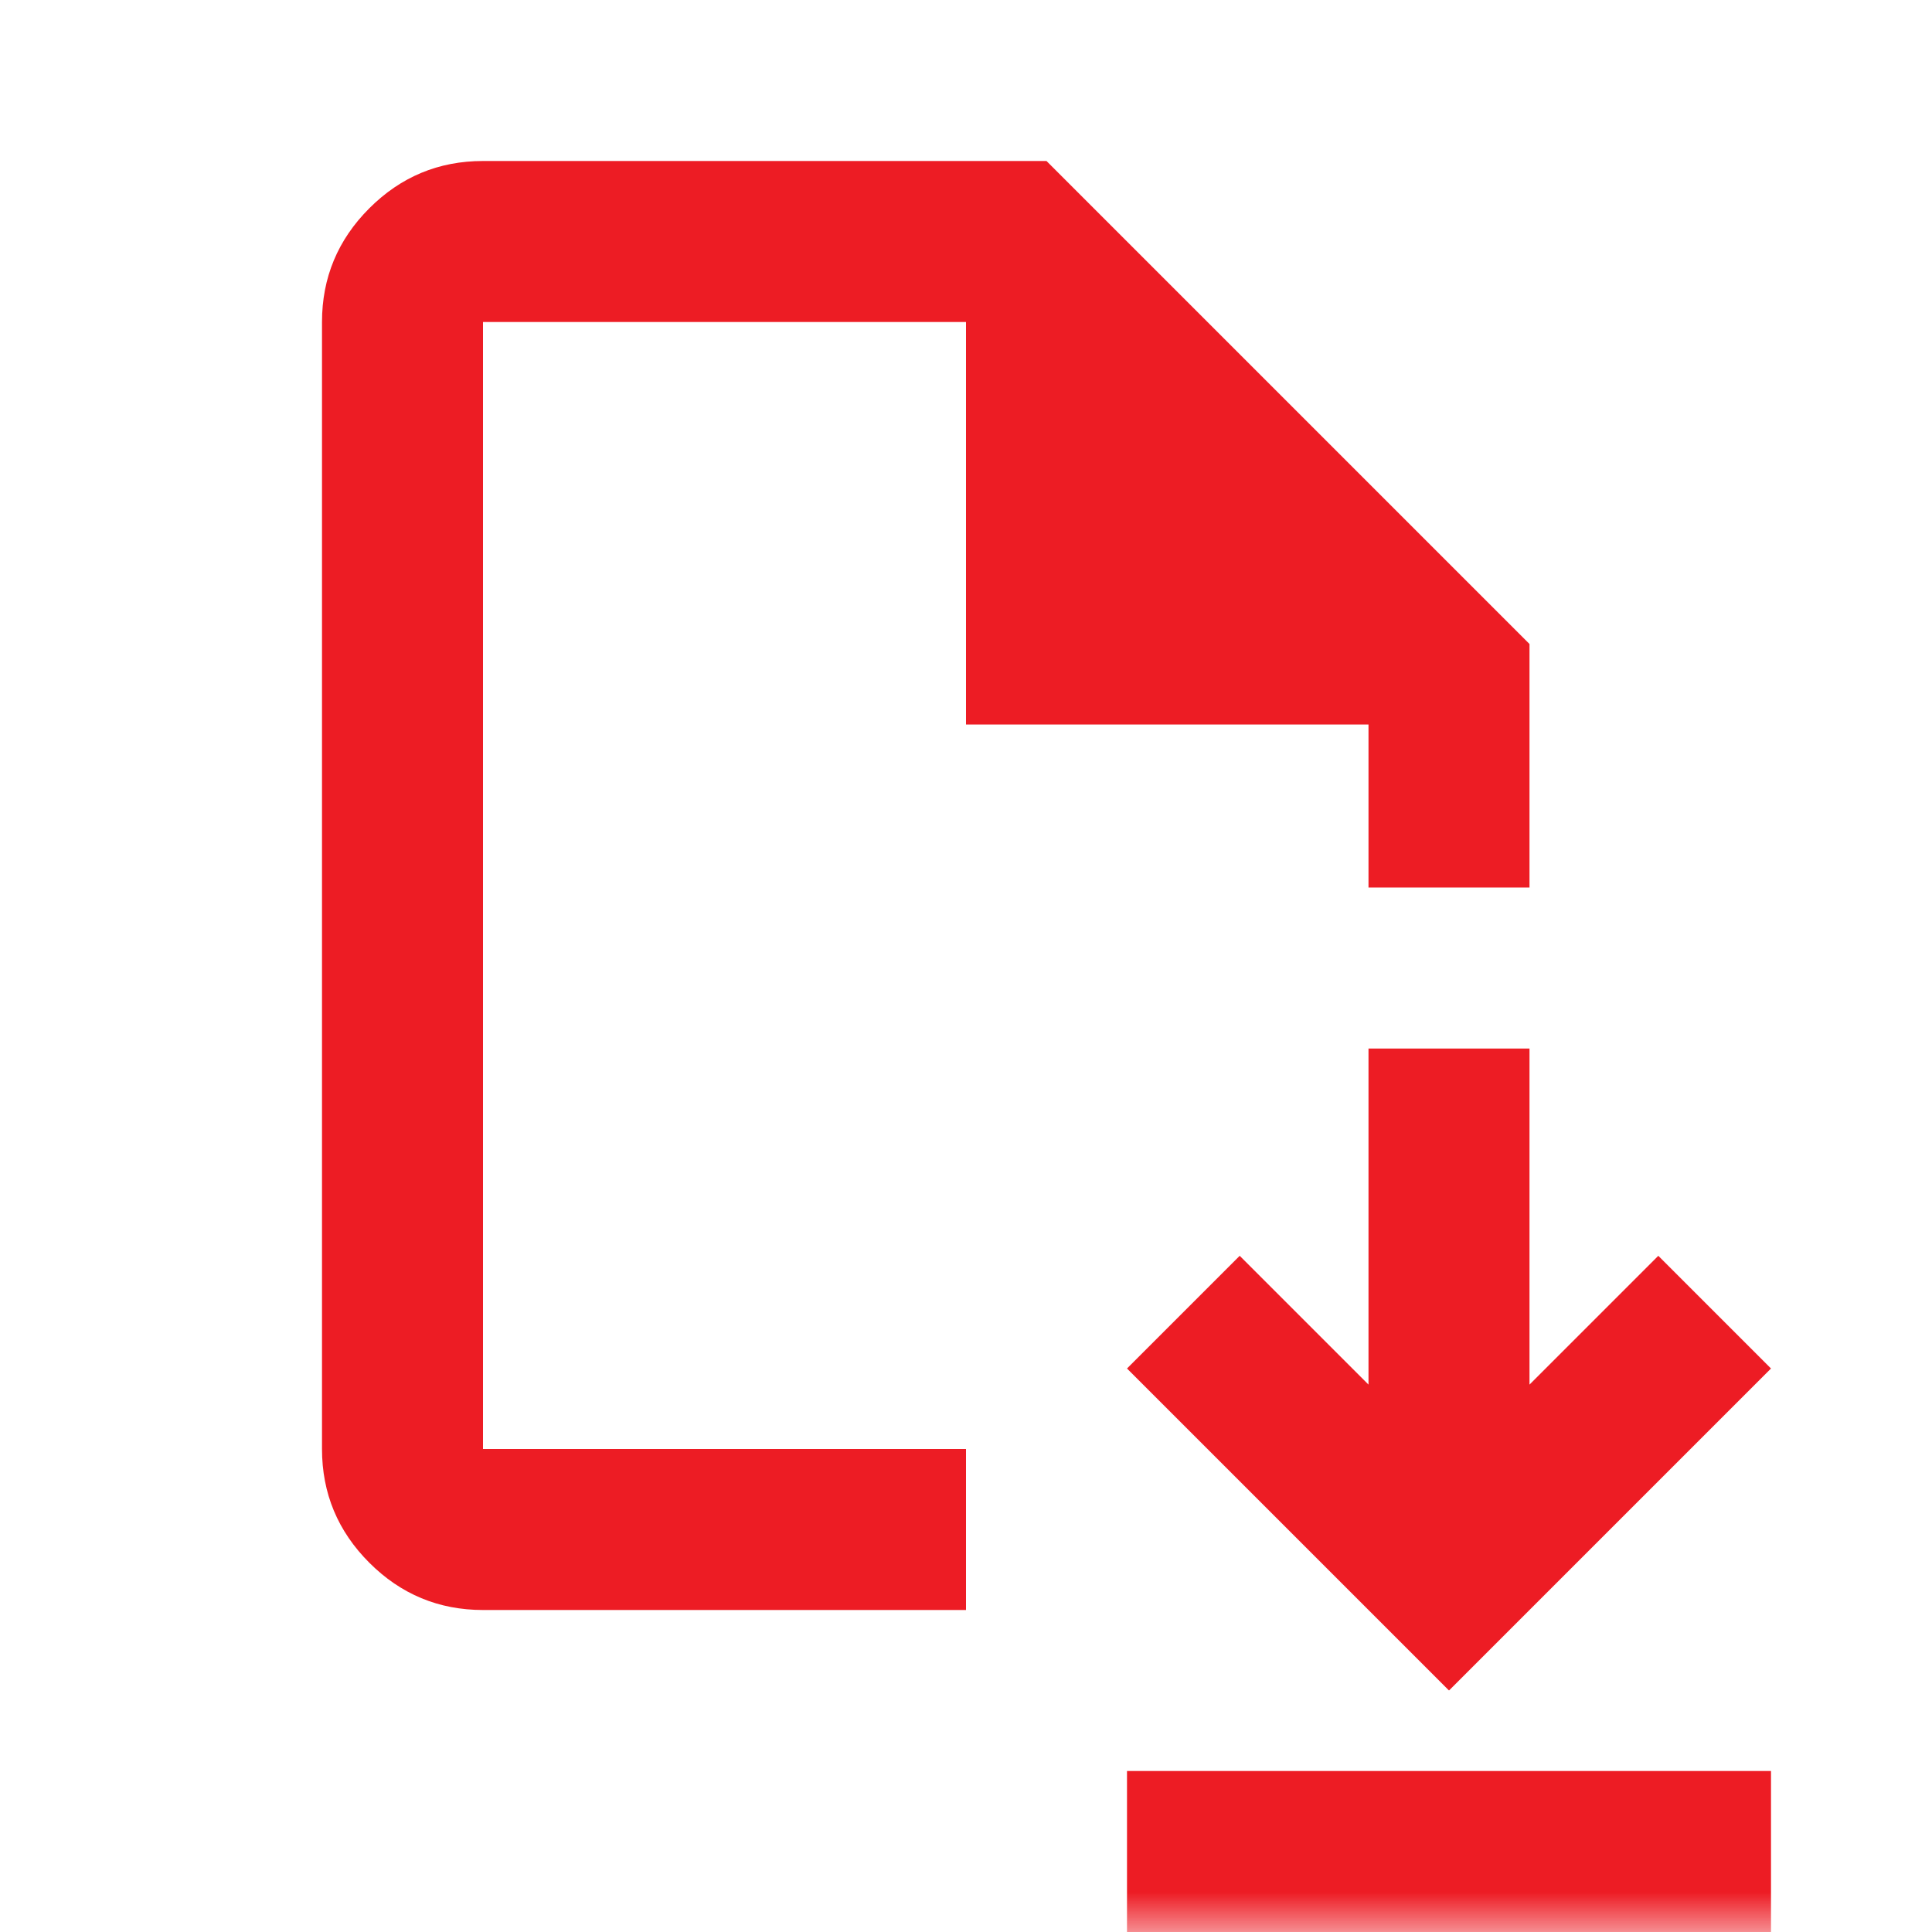 <svg width="24" height="24" viewBox="0 0 24 24" fill="none" xmlns="http://www.w3.org/2000/svg">
<mask id="mask0_123_5321" style="mask-type:alpha" maskUnits="userSpaceOnUse" x="0" y="0" width="24" height="24">
<rect width="24" height="24" fill="#D9D9D9"/>
</mask>
<g mask="url(#mask0_123_5321)">
<path d="M18 21L22 17L20.6 15.6L19 17.2V13.025H17V17.2L15.4 15.6L14 17L18 21ZM14 24V22H22V24H14ZM6 20C5.45 20 4.979 19.804 4.588 19.413C4.196 19.021 4 18.55 4 18V4C4 3.45 4.196 2.979 4.588 2.587C4.979 2.196 5.45 2 6 2H13L19 8V11.025H17V9H12V4H6V18H12V20H6Z" fill="#ED1C24"/>
</g>
</svg>
